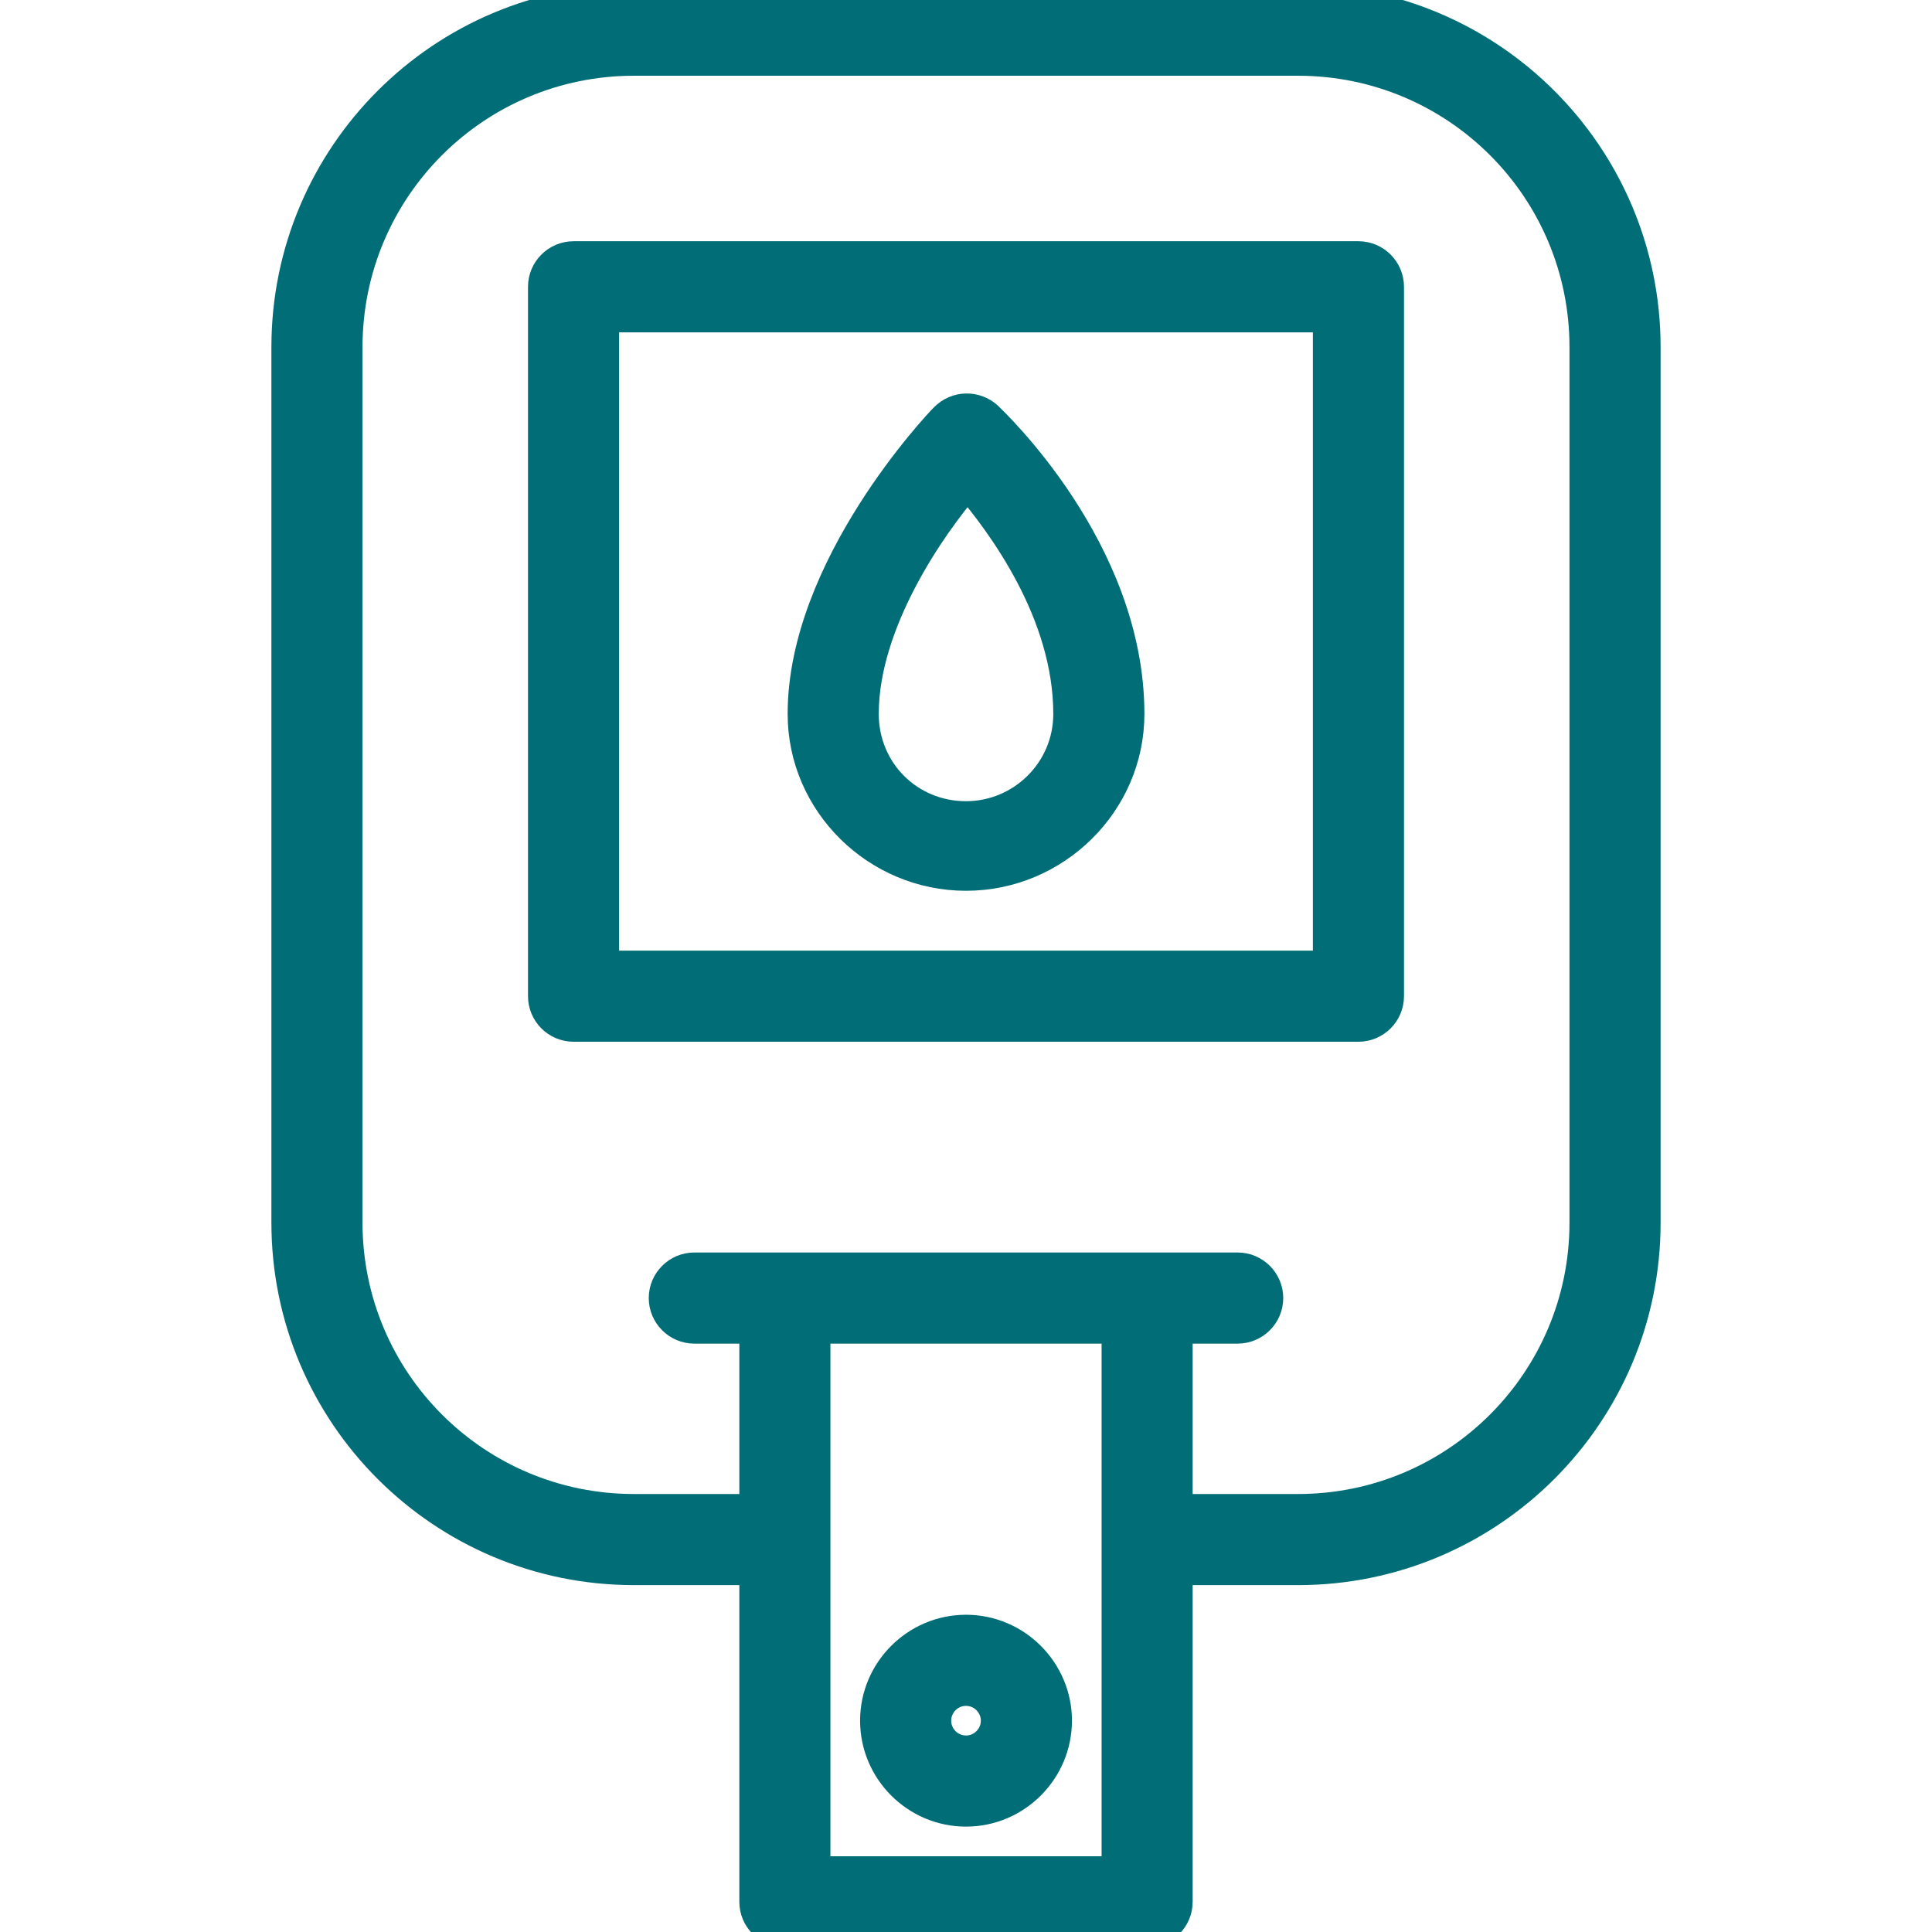 <svg width="44" height="44" viewBox="0 0 44 44" fill="none" xmlns="http://www.w3.org/2000/svg">
<g clip-path="url(#clip0_84_642)">
<path d="M31.625 22.688V6.531C31.625 6.153 31.316 5.844 30.938 5.844H13.062C12.684 5.844 12.375 6.153 12.375 6.531V22.688C12.375 23.066 12.684 23.375 13.062 23.375H30.938C31.316 23.375 31.625 23.066 31.625 22.688ZM30.25 22H13.75V7.219H30.25V22Z" fill="#006D77" stroke="#006D77" stroke-width="0.7"/>
<path d="M29.562 0H14.438C10.072 0 6.531 3.541 6.531 7.906V27.844C6.531 32.209 10.072 35.75 14.438 35.75H17.188V43.312C17.188 43.691 17.497 44 17.875 44H26.125C26.503 44 26.812 43.691 26.812 43.312V35.75H29.562C33.928 35.75 37.469 32.209 37.469 27.844V7.906C37.469 3.541 33.928 0 29.562 0ZM25.438 42.625H18.562V30.25H25.438V42.625ZM36.094 27.844C36.094 31.453 33.172 34.375 29.562 34.375H26.812V30.25H28.188C28.566 30.25 28.875 29.941 28.875 29.562C28.875 29.184 28.566 28.875 28.188 28.875H15.812C15.434 28.875 15.125 29.184 15.125 29.562C15.125 29.941 15.434 30.25 15.812 30.25H17.188V34.375H14.438C10.828 34.375 7.906 31.453 7.906 27.844V7.906C7.906 4.297 10.828 1.375 14.438 1.375H29.562C33.172 1.375 36.094 4.297 36.094 7.906V27.844Z" fill="#006D77" stroke="#006D77" stroke-width="0.7"/>
<path d="M22 41.25C23.134 41.25 24.063 40.322 24.063 39.187C24.063 38.053 23.134 37.125 22 37.125C20.866 37.125 19.938 38.053 19.938 39.187C19.938 40.322 20.866 41.25 22 41.25ZM22 38.5C22.378 38.5 22.688 38.809 22.688 39.187C22.688 39.566 22.378 39.875 22 39.875C21.622 39.875 21.313 39.566 21.313 39.187C21.313 38.809 21.622 38.5 22 38.5ZM22 19.937C24.028 19.937 25.713 18.287 25.713 16.259C25.713 12.512 22.584 9.591 22.481 9.487C22.206 9.247 21.794 9.247 21.519 9.522C21.381 9.659 18.288 12.925 18.288 16.259C18.288 18.287 19.972 19.937 22 19.937ZM22.035 11C22.825 11.928 24.338 13.956 24.338 16.259C24.338 17.566 23.272 18.597 22 18.597C20.694 18.597 19.663 17.566 19.663 16.259C19.663 14.162 21.209 11.962 22.035 11Z" fill="#006D77" stroke="#006D77" stroke-width="0.7"/>
</g>
<defs>
<clipPath id="clip0_84_642">
<rect width="44" height="44" fill="white"/>
</clipPath>
</defs>
</svg>
